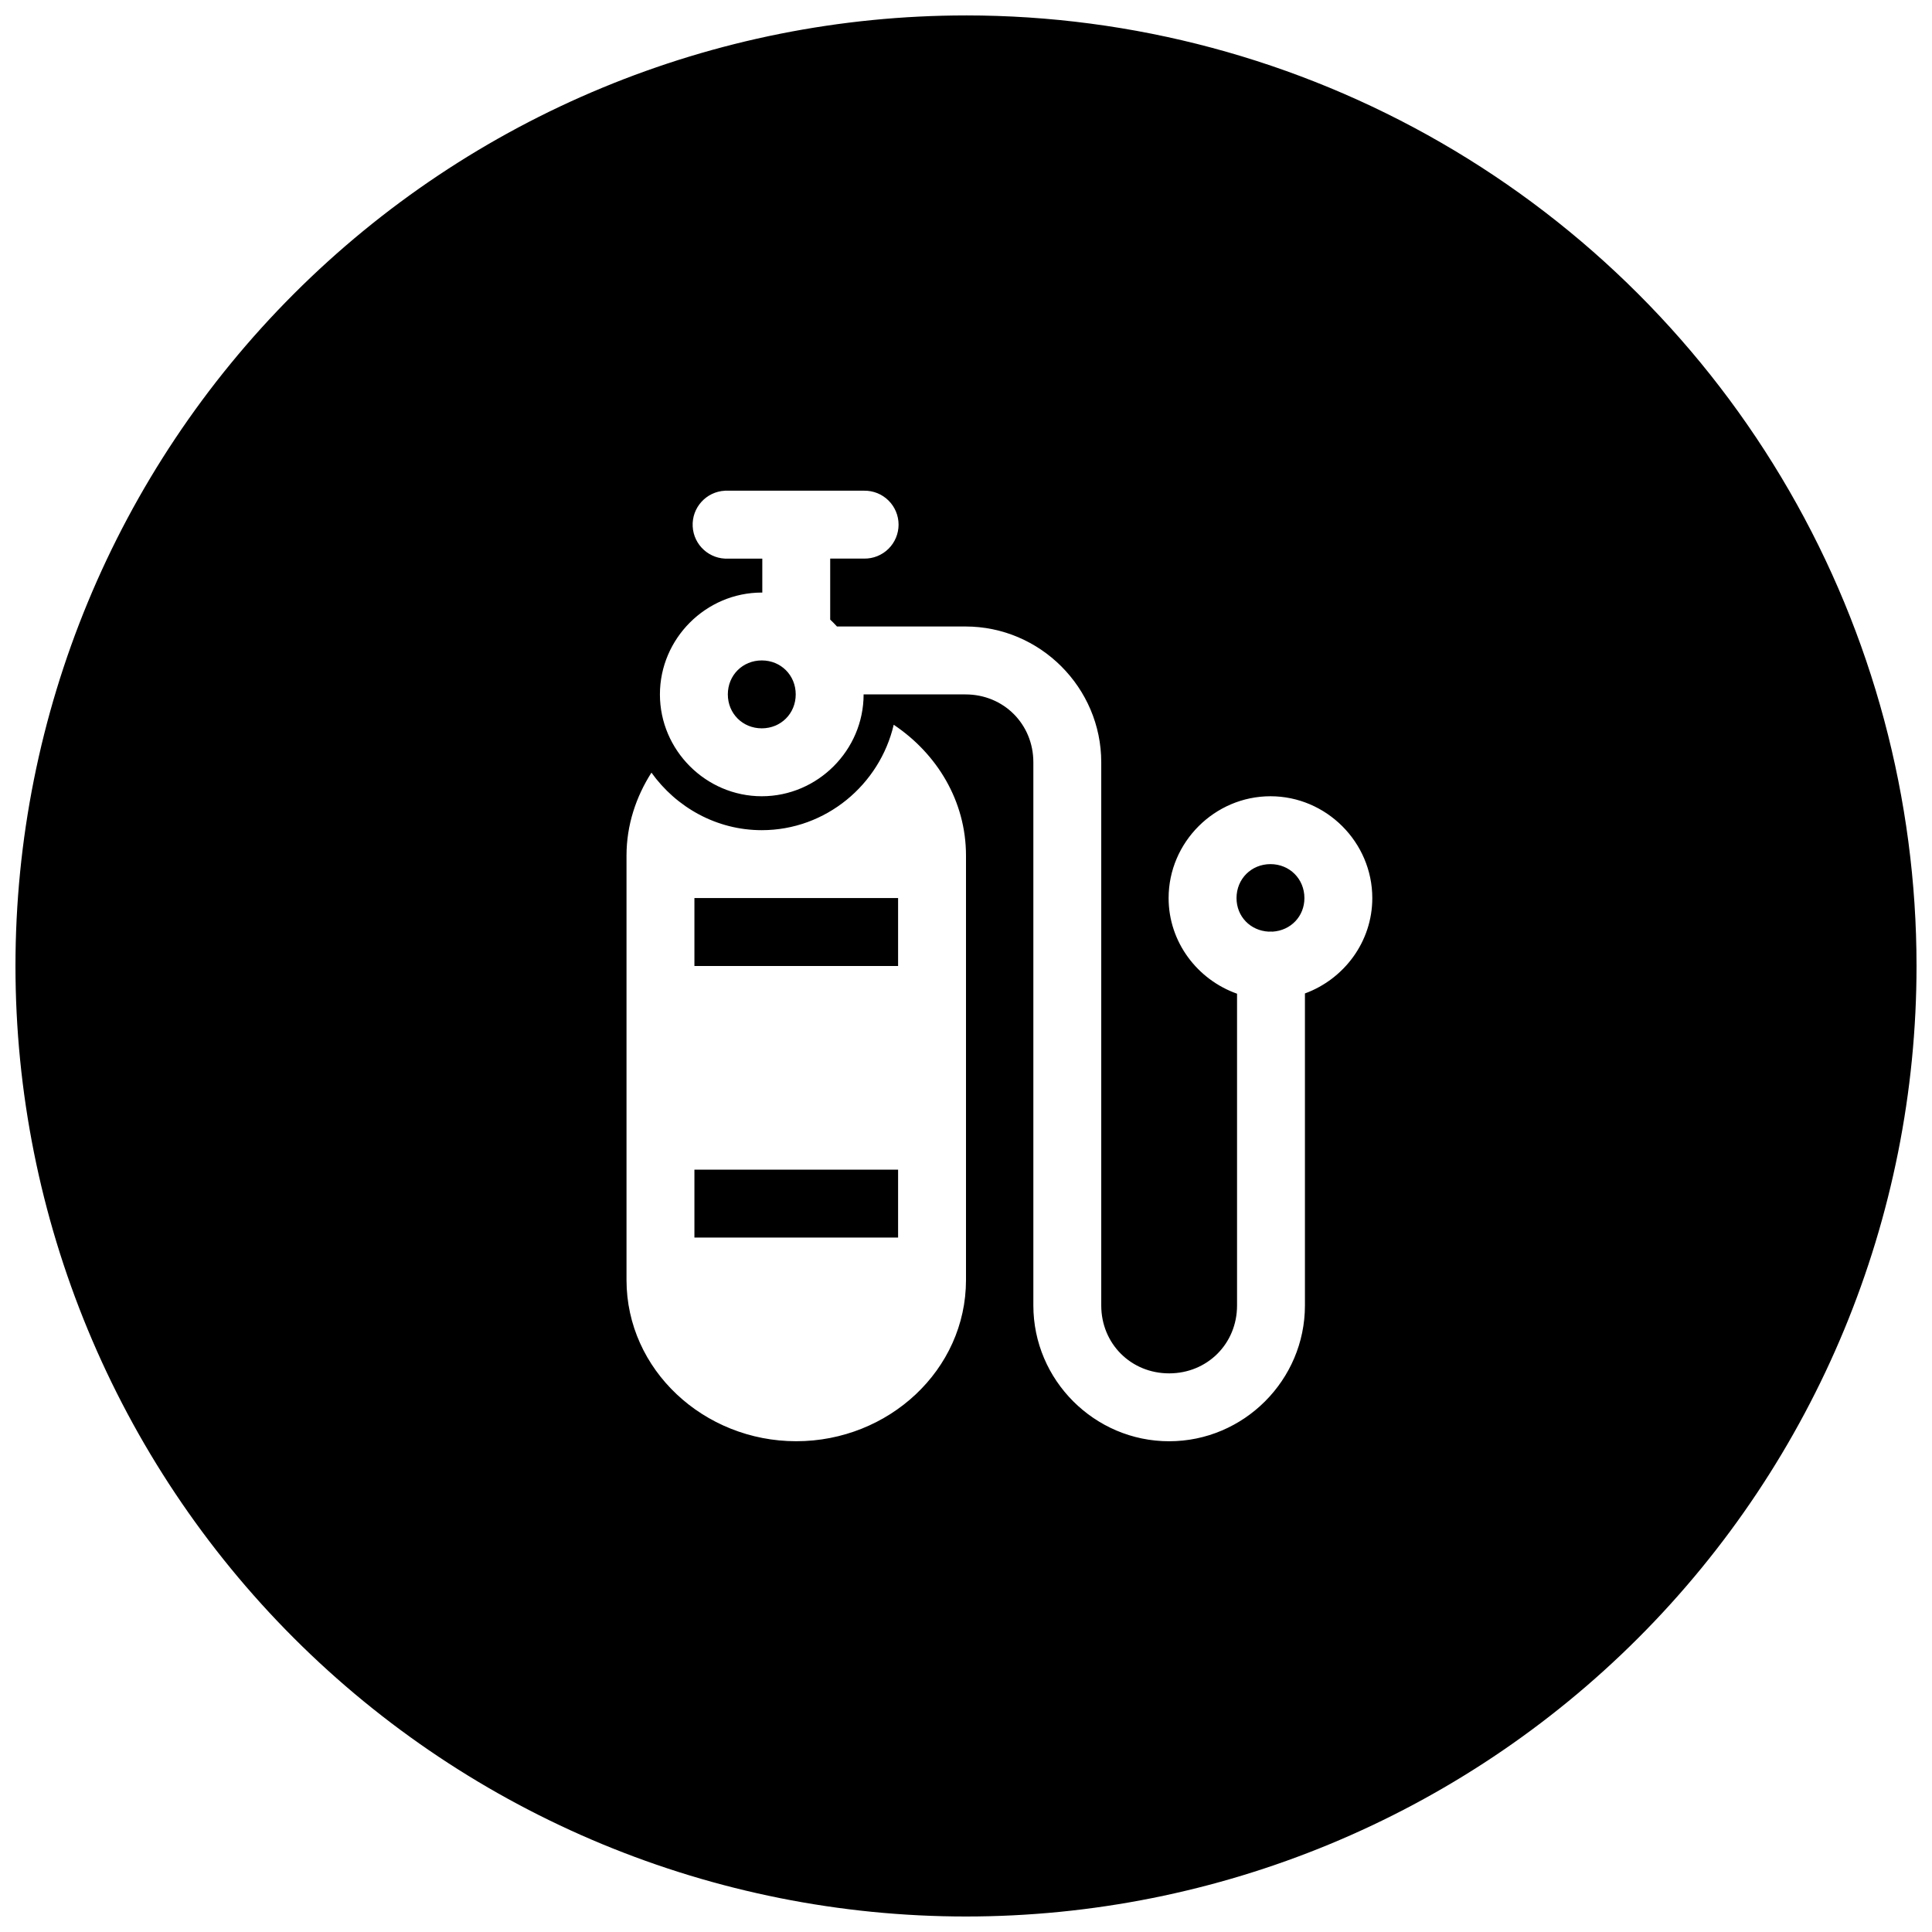 <?xml version="1.0" encoding="UTF-8"?>
<!-- Uploaded to: ICON Repo, www.iconrepo.com, Generator: ICON Repo Mixer Tools -->
<svg width="800px" height="800px" version="1.1" viewBox="144 144 512 512" xmlns="http://www.w3.org/2000/svg">
 <defs>
  <clipPath id="a">
   <path d="m148.09 148.09h503.81v503.81h-503.81z"/>
  </clipPath>
 </defs>
 <g clip-path="url(#a)">
  <path d="m400 148.09c-66.812 0-130.88 26.539-178.12 73.781s-73.781 111.31-73.781 178.12c0 66.809 26.539 130.88 73.781 178.12 47.242 47.242 111.31 73.781 178.12 73.781 66.809 0 130.88-26.539 178.12-73.781 47.242-47.242 73.781-111.31 73.781-178.12 0-44.219-11.637-87.66-33.746-125.95-22.109-38.297-53.91-70.094-92.207-92.203-38.293-22.109-81.73-33.75-125.95-33.75zm-63.891 125.95c0.305-0.016 0.609-0.016 0.914 0h35.984c2.41-0.035 4.731 0.898 6.445 2.59 1.715 1.691 2.68 3.996 2.68 6.406 0 2.406-0.965 4.715-2.68 6.406-1.715 1.691-4.035 2.625-6.445 2.59h-8.996v15.465c0.008 0.234 0.008 0.469 0 0.703 0.633 0.586 1.215 1.195 1.793 1.824h34.055c19.781 0 35.984 16.207 35.984 35.988v107.96c0.008 0.199 0.008 0.398 0 0.598v35.391c0 10.125 7.867 17.992 17.992 17.992s17.996-7.867 17.996-17.992v-82.621c-10.488-3.711-18.137-13.648-18.137-25.34 0-14.797 12.191-26.988 26.992-26.988 14.797 0 26.988 12.191 26.988 26.988 0 11.59-7.504 21.48-17.852 25.27v82.691c0 19.781-16.207 35.984-35.988 35.984-19.777 0-35.984-16.203-35.984-35.984v-89.965c-0.008-0.211-0.008-0.422 0-0.633v-53.348c0-10.125-7.871-17.992-17.992-17.992h-26.992c0 14.797-12.188 26.988-26.988 26.988-14.801 0-26.992-12.191-26.992-26.988 0-14.801 12.191-26.992 26.992-26.992h0.141v-8.996h-8.996c-4.969 0.25-9.199-3.57-9.453-8.539-0.254-4.969 3.57-9.199 8.539-9.453zm9.77 44.98c-5.074 0-8.996 3.926-8.996 9 0 5.074 3.922 8.996 8.996 8.996 5.074 0 8.996-3.922 8.996-8.996 0-5.074-3.922-9-8.996-9zm34.965 17.047c11.453 7.668 19.156 20.188 19.156 34.684v112.46c0 23.84-20.52 42.73-44.984 42.73s-44.984-18.891-44.984-42.73v-112.46c0-8.094 2.512-15.57 6.609-21.996 6.551 9.164 17.223 15.25 29.238 15.25 16.961 0 31.254-12.039 34.965-27.938zm99.844 36.934c-5.074 0-8.996 3.922-8.996 8.996 0 4.902 3.684 8.641 8.504 8.895 0.363-0.023 0.727-0.023 1.09 0 4.766-0.312 8.398-4.031 8.398-8.895 0-5.074-3.922-8.996-8.996-8.996zm-152.66 8.996v17.996h53.977v-17.996zm0 71.973v17.996h53.977v-17.996z"/>
 </g>
</svg>